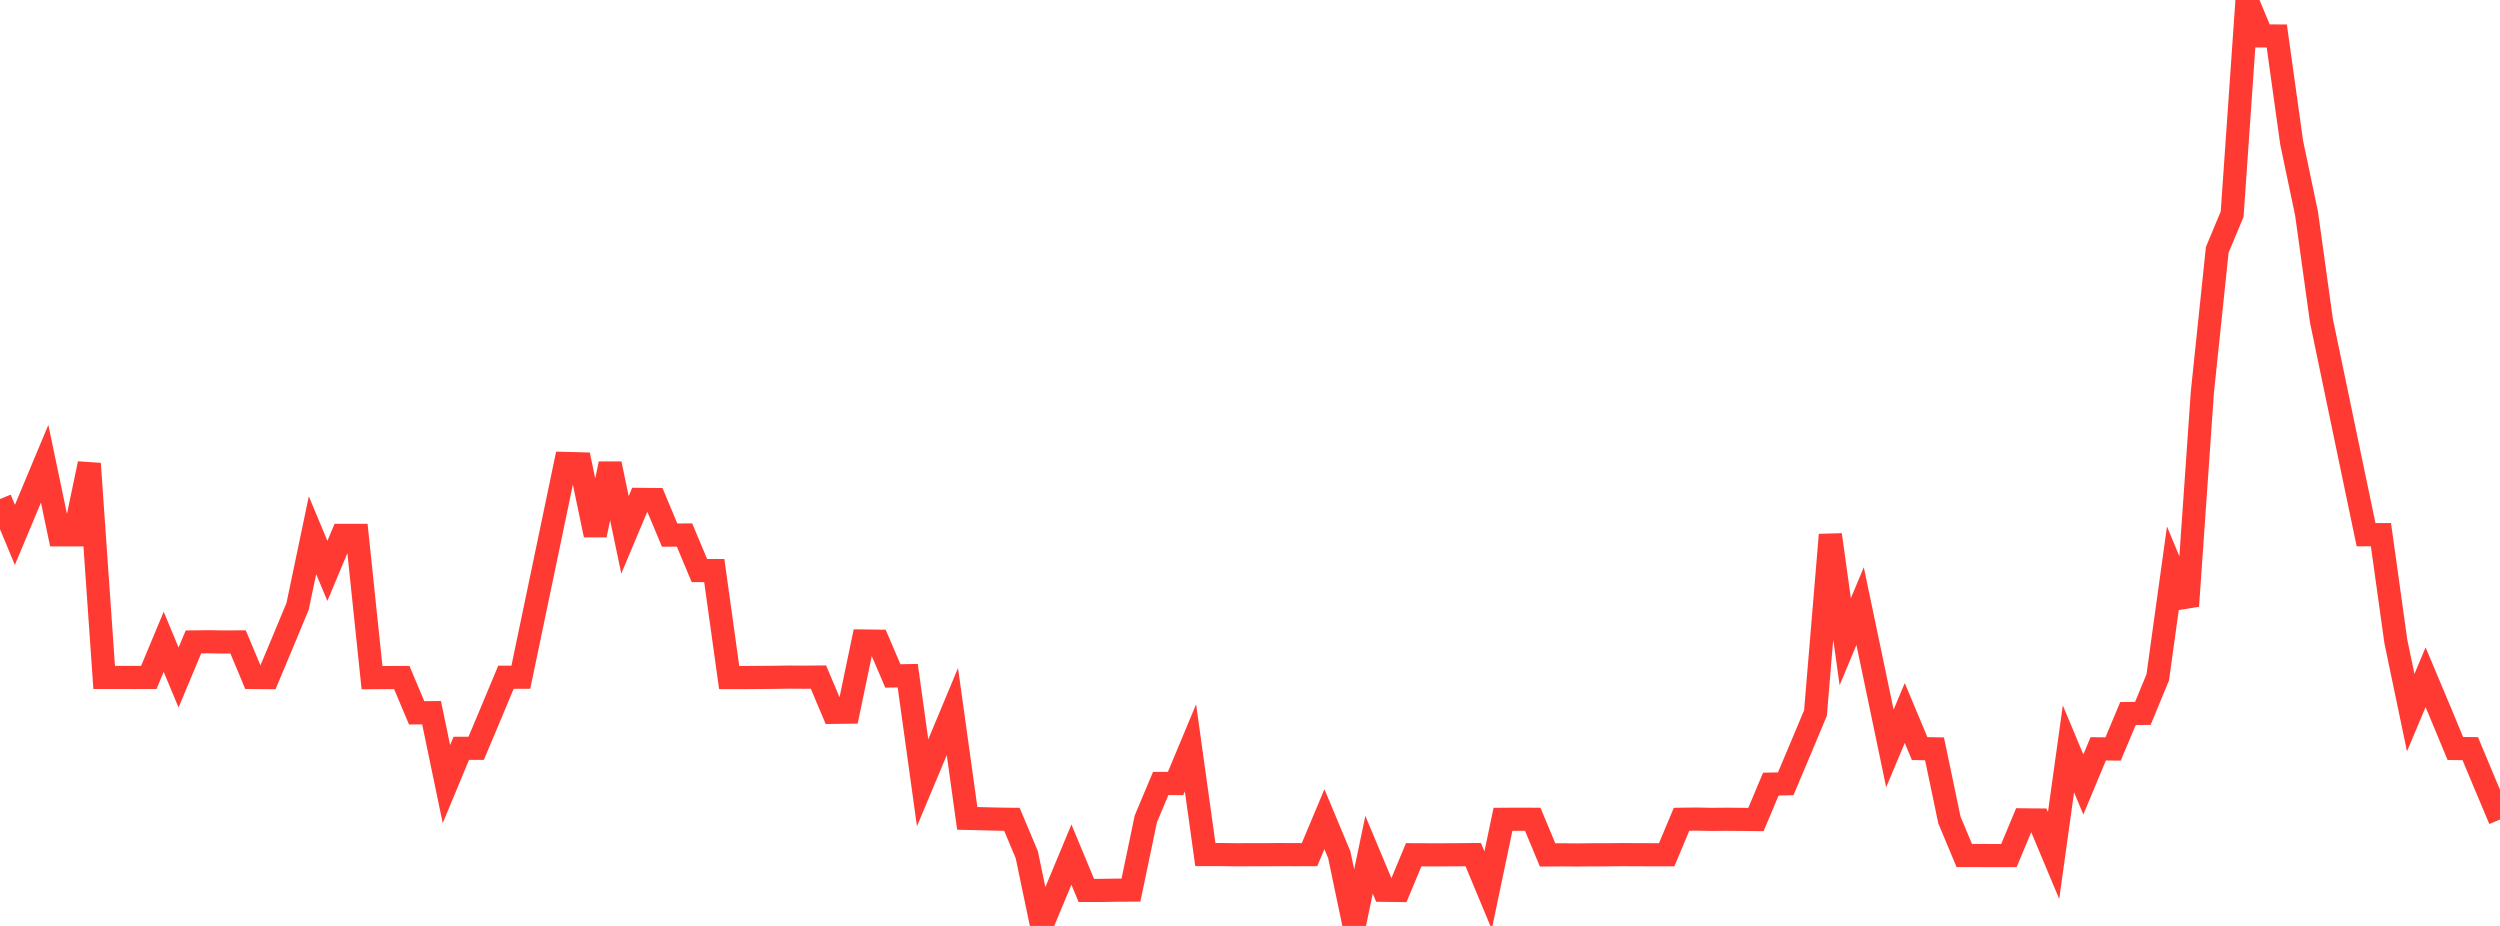 <?xml version="1.0" standalone="no"?>
<!DOCTYPE svg PUBLIC "-//W3C//DTD SVG 1.1//EN" "http://www.w3.org/Graphics/SVG/1.1/DTD/svg11.dtd">

<svg width="135" height="50" viewBox="0 0 135 50" preserveAspectRatio="none" 
  xmlns="http://www.w3.org/2000/svg"
  xmlns:xlink="http://www.w3.org/1999/xlink">


<polyline points="0.0, 26.949 0.804, 28.884 1.607, 26.966 2.411, 25.042 3.214, 28.88 4.018, 28.881 4.821, 25.037 5.625, 36.581 6.429, 36.581 7.232, 36.583 8.036, 36.581 8.839, 34.658 9.643, 36.585 10.446, 34.665 11.25, 34.655 12.054, 34.667 12.857, 34.664 13.661, 36.583 14.464, 36.591 15.268, 34.673 16.071, 32.741 16.875, 28.901 17.679, 30.83 18.482, 28.911 19.286, 28.911 20.089, 36.593 20.893, 36.588 21.696, 36.586 22.5, 38.494 23.304, 38.485 24.107, 42.341 24.911, 40.407 25.714, 40.407 26.518, 38.495 27.321, 36.571 28.125, 36.57 28.929, 32.72 29.732, 28.877 30.536, 25.026 31.339, 25.046 32.143, 28.891 32.946, 25.045 33.75, 28.883 34.554, 26.967 35.357, 26.975 36.161, 28.897 36.964, 28.891 37.768, 30.811 38.571, 30.812 39.375, 36.588 40.179, 36.588 40.982, 36.582 41.786, 36.576 42.589, 36.564 43.393, 36.569 44.196, 36.561 45.0, 38.467 45.804, 38.457 46.607, 34.614 47.411, 34.624 48.214, 36.501 49.018, 36.487 49.821, 42.272 50.625, 40.352 51.429, 38.425 52.232, 44.192 53.036, 44.211 53.839, 44.232 54.643, 44.243 55.446, 46.152 56.25, 49.998 57.054, 48.077 57.857, 46.149 58.661, 48.083 59.464, 48.082 60.268, 48.07 61.071, 48.066 61.875, 44.221 62.679, 42.306 63.482, 42.31 64.286, 40.382 65.089, 46.145 65.893, 46.146 66.696, 46.157 67.5, 46.155 68.304, 46.155 69.107, 46.148 69.911, 46.152 70.714, 46.15 71.518, 44.235 72.321, 46.157 73.125, 50.0 73.929, 46.155 74.732, 48.076 75.536, 48.086 76.339, 46.157 77.143, 46.16 77.946, 46.16 78.75, 46.156 79.554, 46.149 80.357, 48.078 81.161, 44.243 81.964, 44.238 82.768, 44.241 83.571, 46.167 84.375, 46.161 85.179, 46.168 85.982, 46.159 86.786, 46.159 87.589, 46.15 88.393, 46.154 89.196, 46.157 90.0, 46.158 90.804, 44.24 91.607, 44.23 92.411, 44.246 93.214, 44.239 94.018, 44.246 94.821, 44.254 95.625, 42.342 96.429, 42.325 97.232, 40.42 98.036, 38.503 98.839, 28.878 99.643, 34.653 100.446, 32.73 101.25, 36.568 102.054, 40.418 102.857, 38.503 103.661, 40.424 104.464, 40.437 105.268, 44.279 106.071, 46.198 106.875, 46.198 107.679, 46.2 108.482, 46.199 109.286, 44.272 110.089, 44.28 110.893, 46.2 111.696, 40.438 112.5, 42.362 113.304, 40.437 114.107, 40.445 114.911, 38.53 115.714, 38.523 116.518, 36.578 117.321, 30.789 118.125, 32.723 118.929, 21.167 119.732, 13.49 120.536, 11.564 121.339, 0.0 122.143, 1.939 122.946, 1.944 123.75, 7.704 124.554, 11.535 125.357, 17.316 126.161, 21.175 126.964, 25.031 127.768, 28.875 128.571, 28.871 129.375, 34.635 130.179, 38.483 130.982, 36.573 131.786, 38.486 132.589, 40.419 133.393, 40.427 134.196, 42.347 135.0, 44.255" fill="none" stroke="#ff3a33" stroke-width="1.25"/>

</svg>